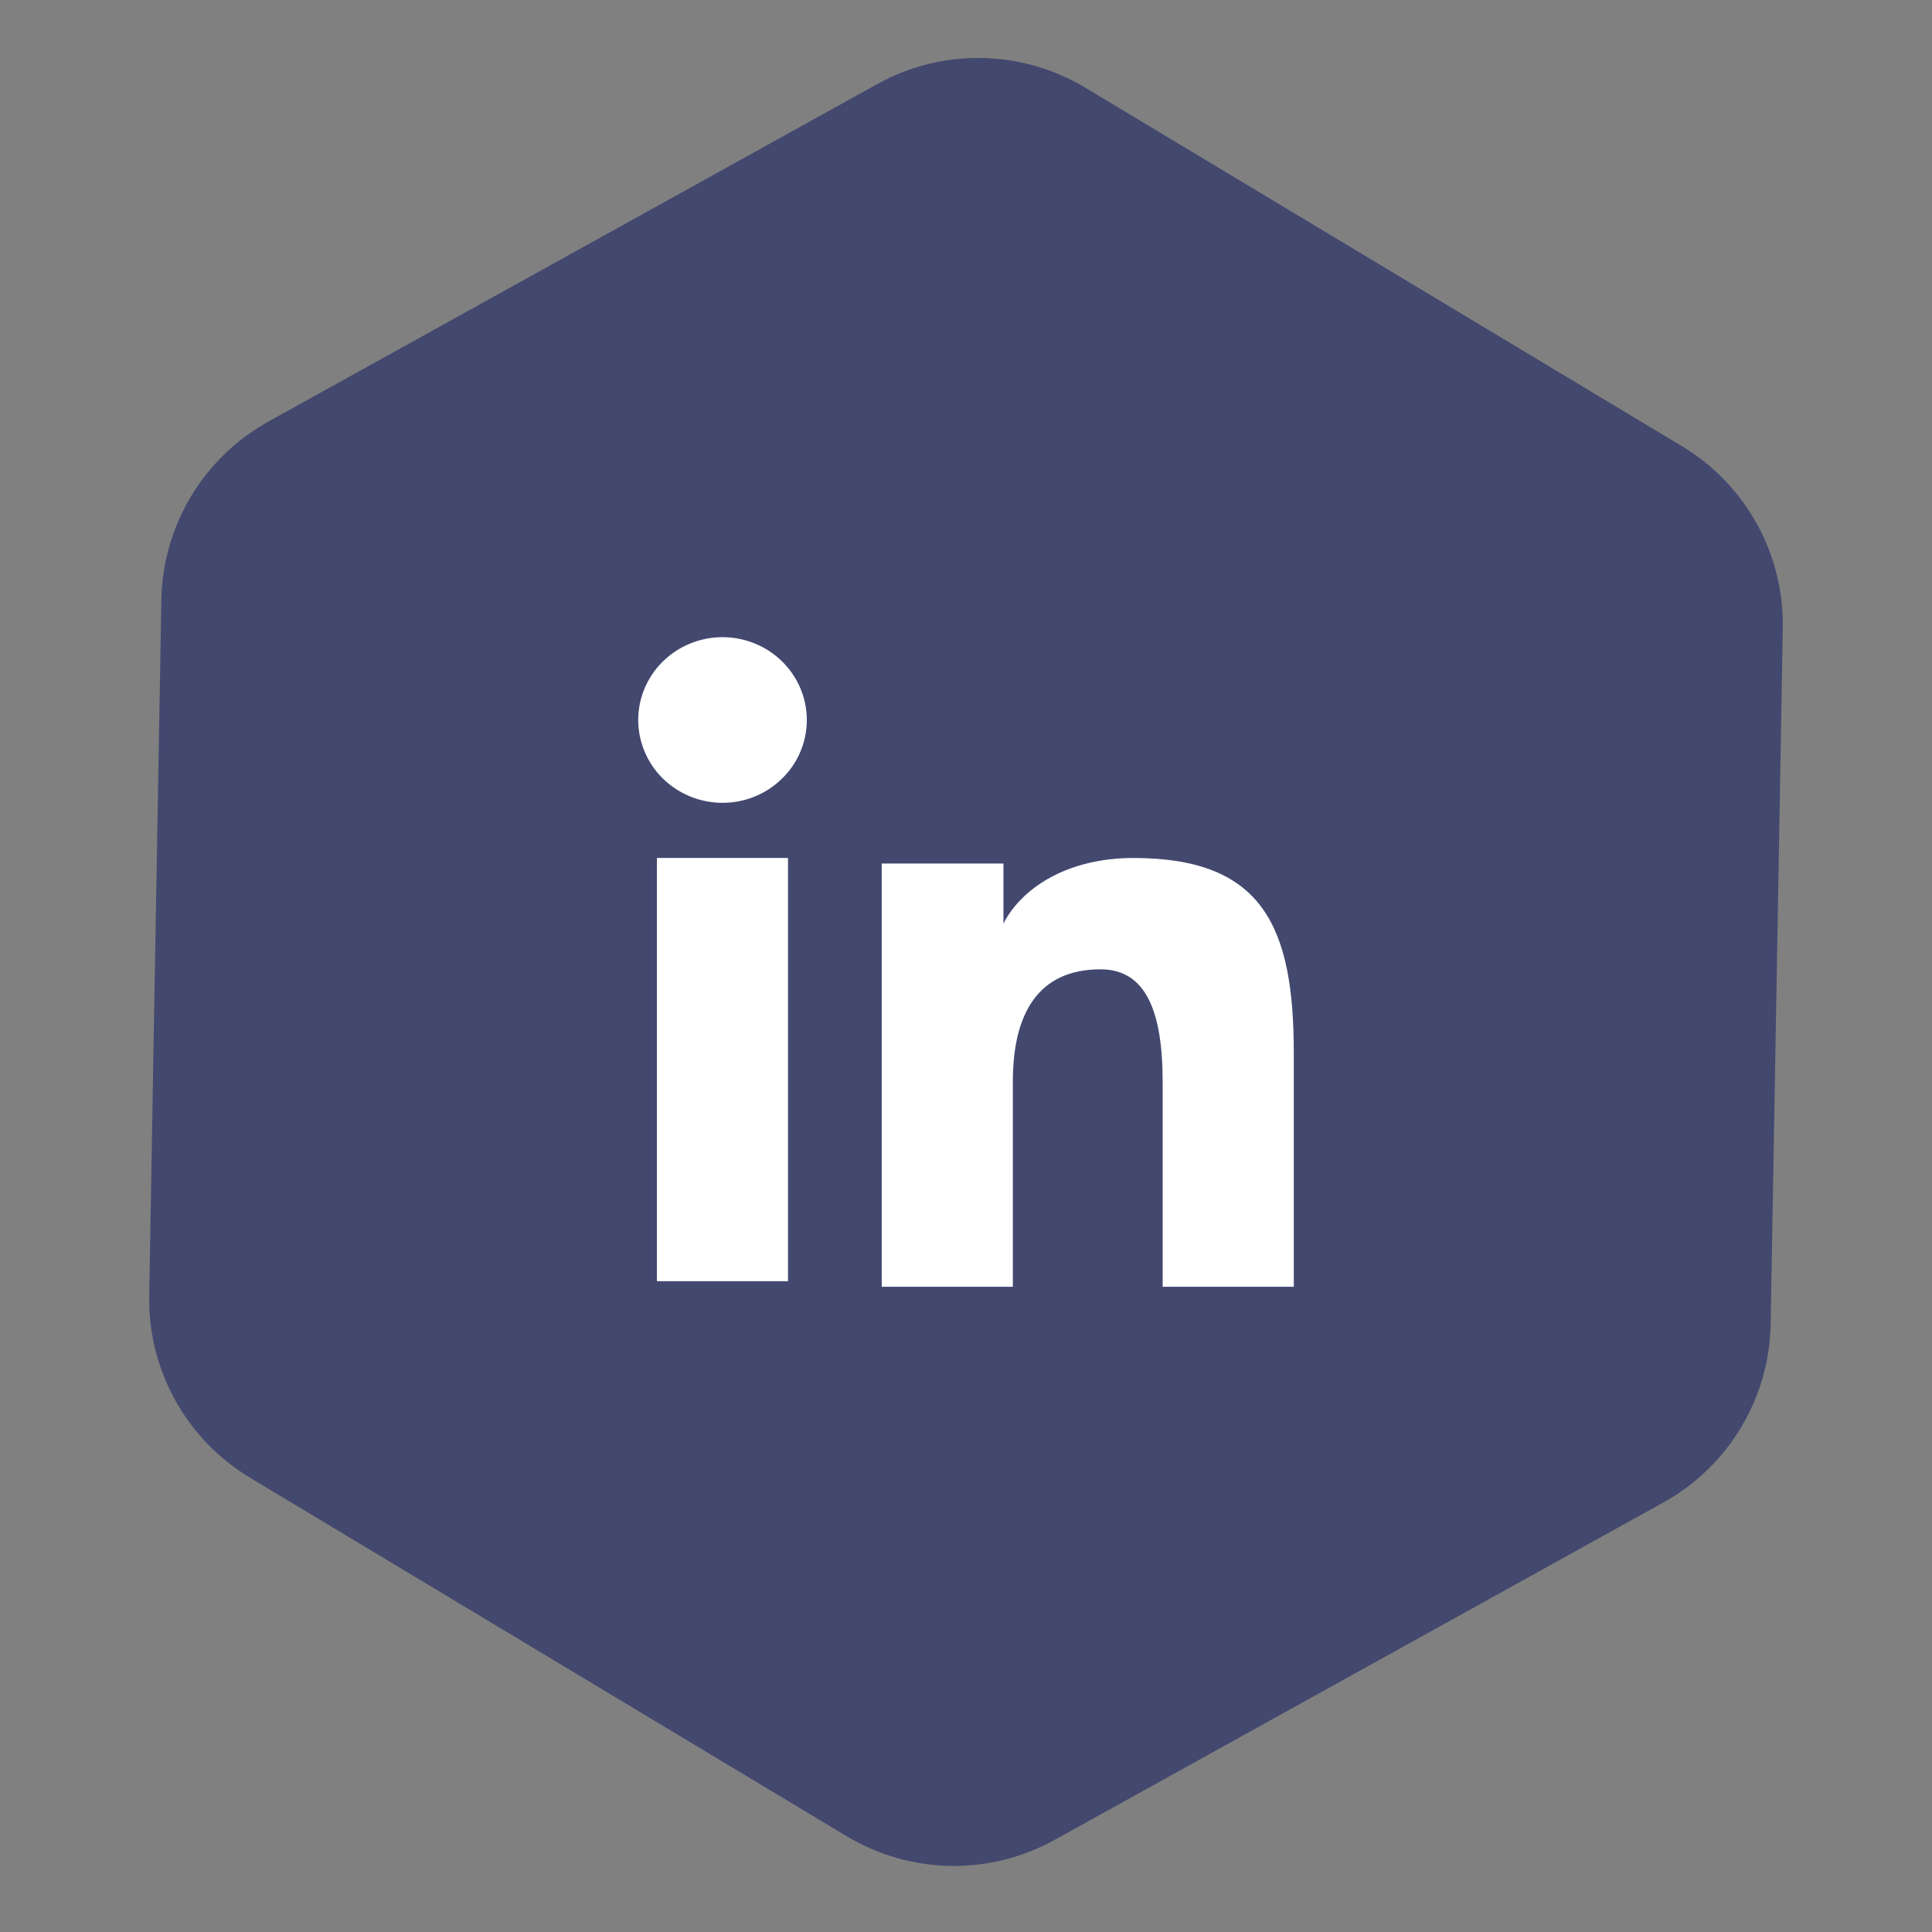 <?xml version="1.0" encoding="UTF-8"?>
<svg width="65px" height="65px" viewBox="0 0 65 65" version="1.1" xmlns="http://www.w3.org/2000/svg" xmlns:xlink="http://www.w3.org/1999/xlink">
    <rect x="0" y="0" width="65" height="65" fill="#808080" stroke="none"/>
    <title>D6D7726C-7183-46DA-A72A-CAABDDA3D482@1x</title>
    <g id="Desktop" stroke="none" stroke-width="1" fill="none" fill-rule="evenodd">
        <g id="HP" transform="translate(-1492, -8900)">
            <g id="Group-2" transform="translate(0, 7774.819)">
                <g id="FooterDesktop" transform="translate(0, 618)">
                    <g id="Social_F" transform="translate(1492.455, 507.5)">
                        <path d="M35.545,2.566 L55.825,14.274 C57.991,15.525 59.325,17.836 59.325,20.336 L59.325,43.754 C59.325,46.254 57.991,48.565 55.825,49.816 L35.545,61.524 C33.379,62.775 30.711,62.775 28.545,61.524 L8.265,49.816 C6.099,48.565 4.765,46.254 4.765,43.754 L4.765,20.336 C4.765,17.836 6.099,15.525 8.265,14.274 L28.545,2.566 C30.711,1.315 33.379,1.315 35.545,2.566 Z" id="Polygon-Copy-7" fill="#43486F" transform="translate(32.045, 32.045) rotate(1) translate(-32.045, -32.045) "></path>
                        <path d="M29.21,28.733 L33.305,28.733 L33.305,30.754 C33.895,29.592 35.408,28.547 37.681,28.547 C42.038,28.547 43.073,30.862 43.073,35.108 L43.073,42.972 L38.661,42.972 L38.661,36.075 C38.661,33.657 38.072,32.293 36.57,32.293 C34.486,32.293 33.621,33.763 33.621,36.074 L33.621,42.972 L29.21,42.972 L29.21,28.733 L29.21,28.733 Z M21.646,42.786 L26.057,42.786 L26.057,28.547 L21.646,28.547 L21.646,42.786 L21.646,42.786 Z M26.689,23.904 C26.689,24.271 26.616,24.634 26.473,24.972 C26.331,25.31 26.122,25.616 25.858,25.873 C25.325,26.399 24.603,26.693 23.851,26.691 C23.101,26.69 22.381,26.397 21.847,25.875 C21.584,25.616 21.376,25.309 21.234,24.971 C21.092,24.633 21.018,24.271 21.017,23.904 C21.017,23.165 21.315,22.457 21.848,21.934 C22.381,21.411 23.102,21.118 23.853,21.118 C24.605,21.118 25.326,21.412 25.858,21.934 C26.39,22.457 26.689,23.165 26.689,23.904 Z" id="Shape" fill="#FFFFFF"></path>
                    </g>
                </g>
            </g>
        </g>
    </g>
</svg>
